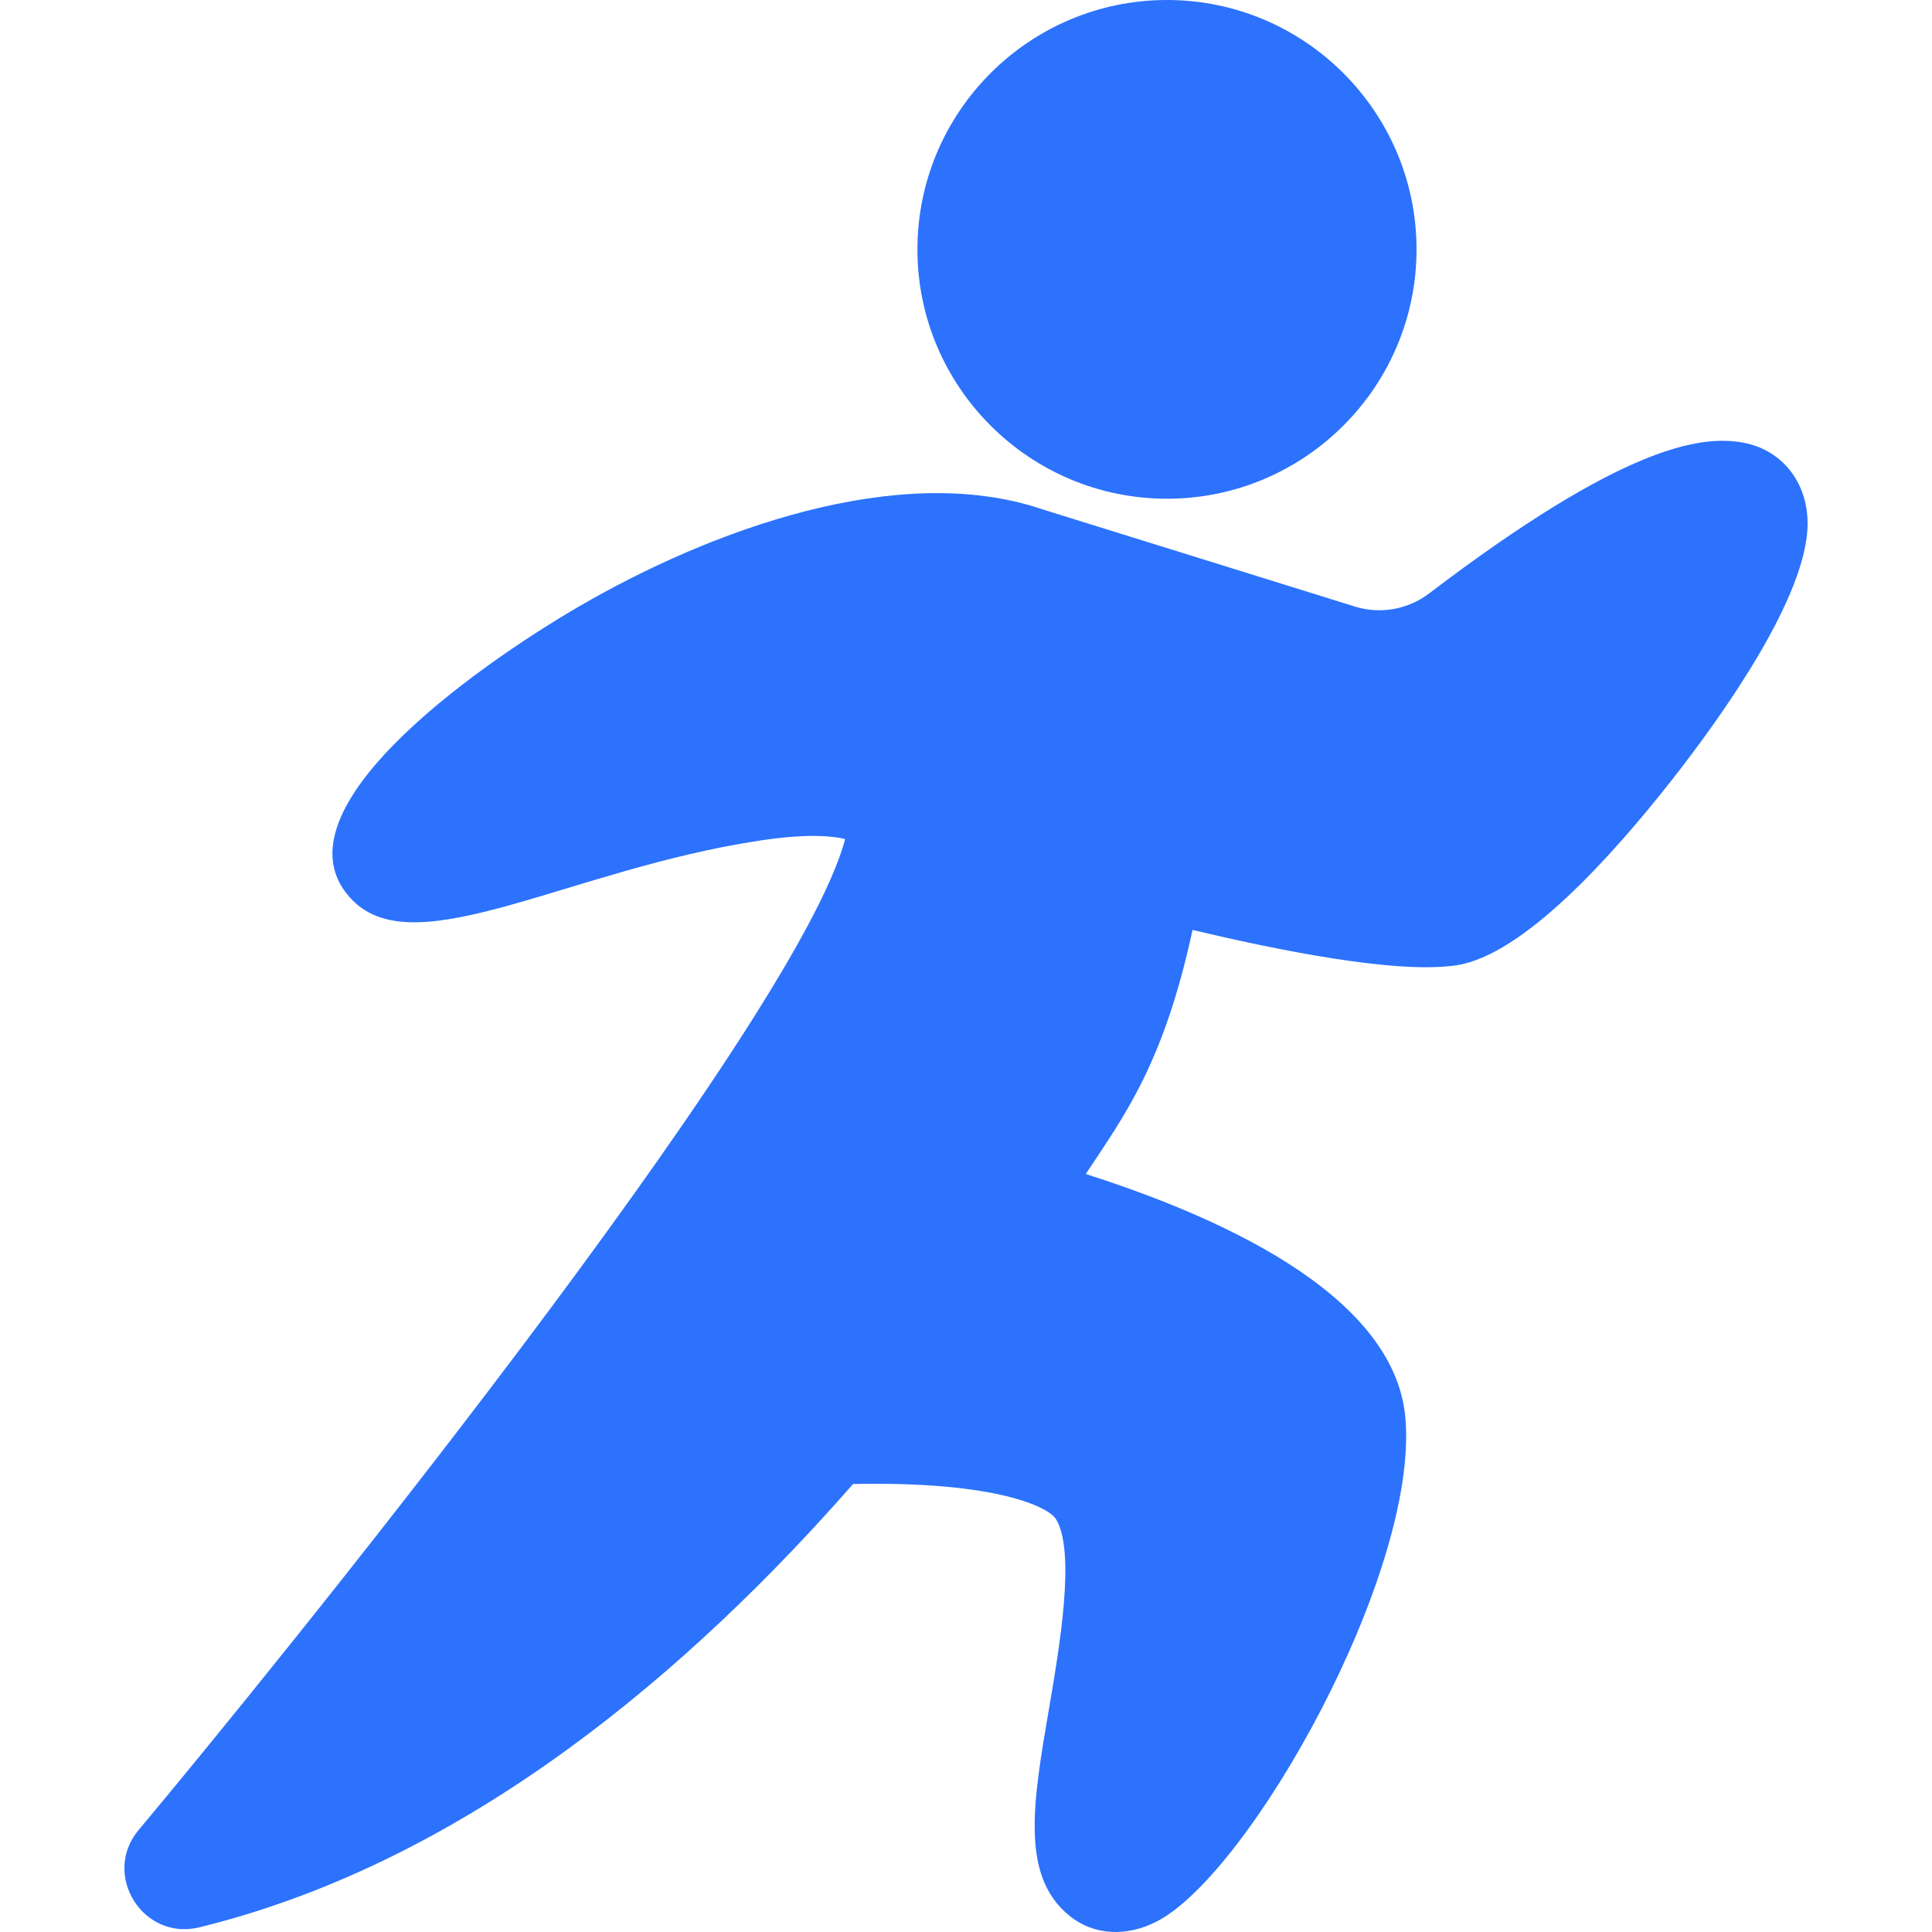 <svg width="36" height="36" viewBox="0 0 36 36" fill="none" xmlns="http://www.w3.org/2000/svg">
<path d="M32.424 8.238C32.424 8.238 32.424 8.238 32.424 8.238C31.675 8.126 30.258 8.296 26.628 11.059C26.235 11.358 25.719 11.449 25.249 11.303L19.415 9.488C16.752 8.586 13.232 9.878 10.79 11.3C8.82 12.447 4.96 15.185 6.583 16.789C7.776 17.967 10.626 16.197 14.156 15.663C15.032 15.53 15.505 15.575 15.748 15.634C14.843 19.098 4.952 31.274 2.584 34.098C1.888 34.929 2.662 36.172 3.715 35.913C8.755 34.676 12.907 31.062 15.896 27.652C18.612 27.597 19.544 28.095 19.674 28.303C20.048 28.905 19.745 30.679 19.544 31.854C19.249 33.579 19.016 34.943 19.911 35.684C20.387 36.079 21.011 36.088 21.564 35.799C23.299 34.892 26.434 29.312 26.188 26.427C25.986 24.046 22.505 22.603 20.232 21.876C20.94 20.802 21.683 19.828 22.221 17.328C23.748 17.691 26.006 18.157 27.137 17.987C28.365 17.803 30.009 15.993 31.173 14.508C32.11 13.311 33.682 11.101 33.682 9.755C33.681 8.96 33.176 8.351 32.424 8.238Z" fill="#2C72FD"/>
<path d="M21.745 9.293C24.309 9.293 26.395 7.209 26.395 4.647C26.395 2.085 24.309 0 21.745 0C19.181 0 17.095 2.085 17.095 4.647C17.095 7.209 19.181 9.293 21.745 9.293Z" fill="#2C72FD"/>
</svg>

